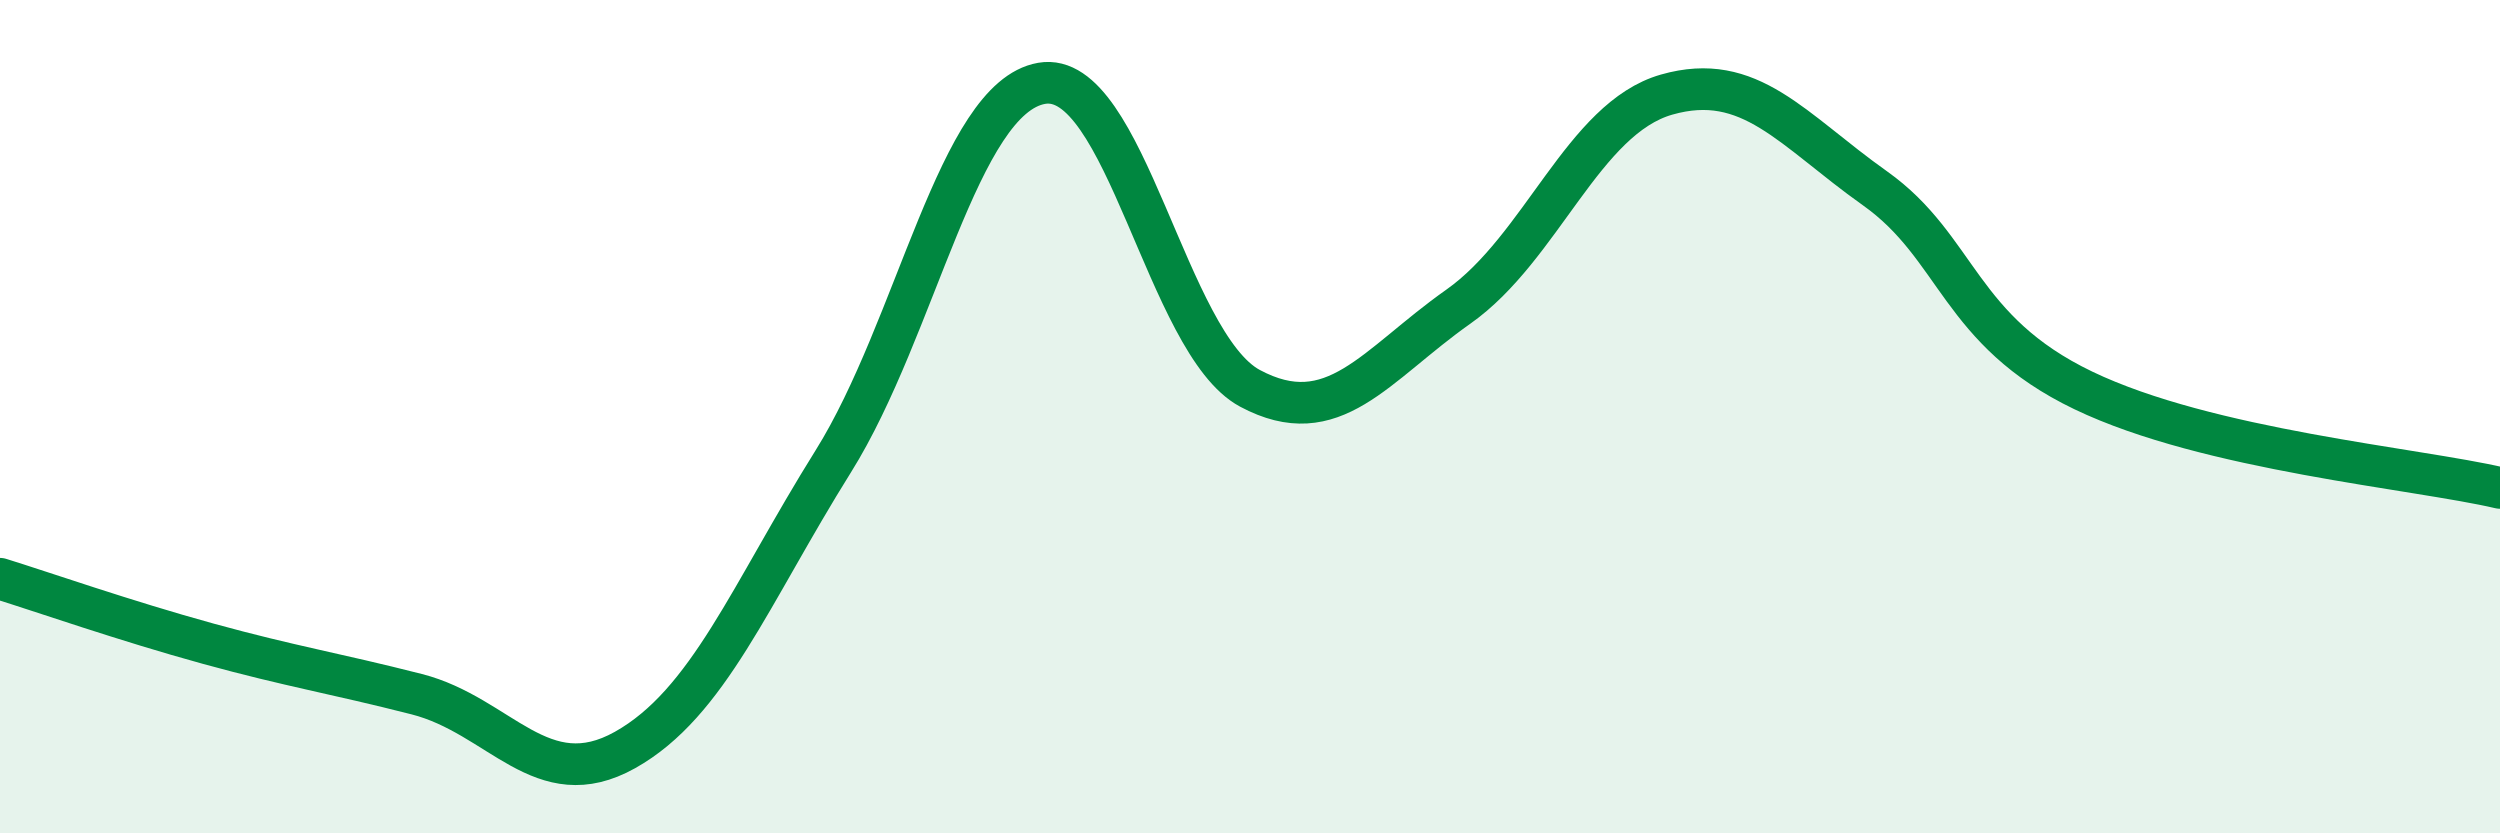 
    <svg width="60" height="20" viewBox="0 0 60 20" xmlns="http://www.w3.org/2000/svg">
      <path
        d="M 0,13.89 C 1,14.2 3,14.9 5,15.45 C 7,16 8,16.15 10,16.66 C 12,17.17 13,19.12 15,18 C 17,16.88 18,14.27 20,11.07 C 22,7.87 23,2.35 25,2 C 27,1.65 28,8.25 30,9.32 C 32,10.39 33,8.77 35,7.36 C 37,5.95 38,2.84 40,2.27 C 42,1.7 43,3.1 45,4.52 C 47,5.94 47,7.93 50,9.37 C 53,10.81 58,11.24 60,11.71L60 20L0 20Z"
        fill="#008740"
        opacity="0.1"
        stroke-linecap="round"
        stroke-linejoin="round"
      />
      <path
        d="M 0,13.89 C 1,14.2 3,14.9 5,15.45 C 7,16 8,16.15 10,16.66 C 12,17.17 13,19.12 15,18 C 17,16.88 18,14.27 20,11.07 C 22,7.87 23,2.35 25,2 C 27,1.65 28,8.25 30,9.32 C 32,10.39 33,8.77 35,7.36 C 37,5.95 38,2.84 40,2.27 C 42,1.7 43,3.1 45,4.52 C 47,5.94 47,7.93 50,9.37 C 53,10.81 58,11.24 60,11.71"
        stroke="#008740"
        stroke-width="1"
        fill="none"
        stroke-linecap="round"
        stroke-linejoin="round"
      />
    </svg>
  